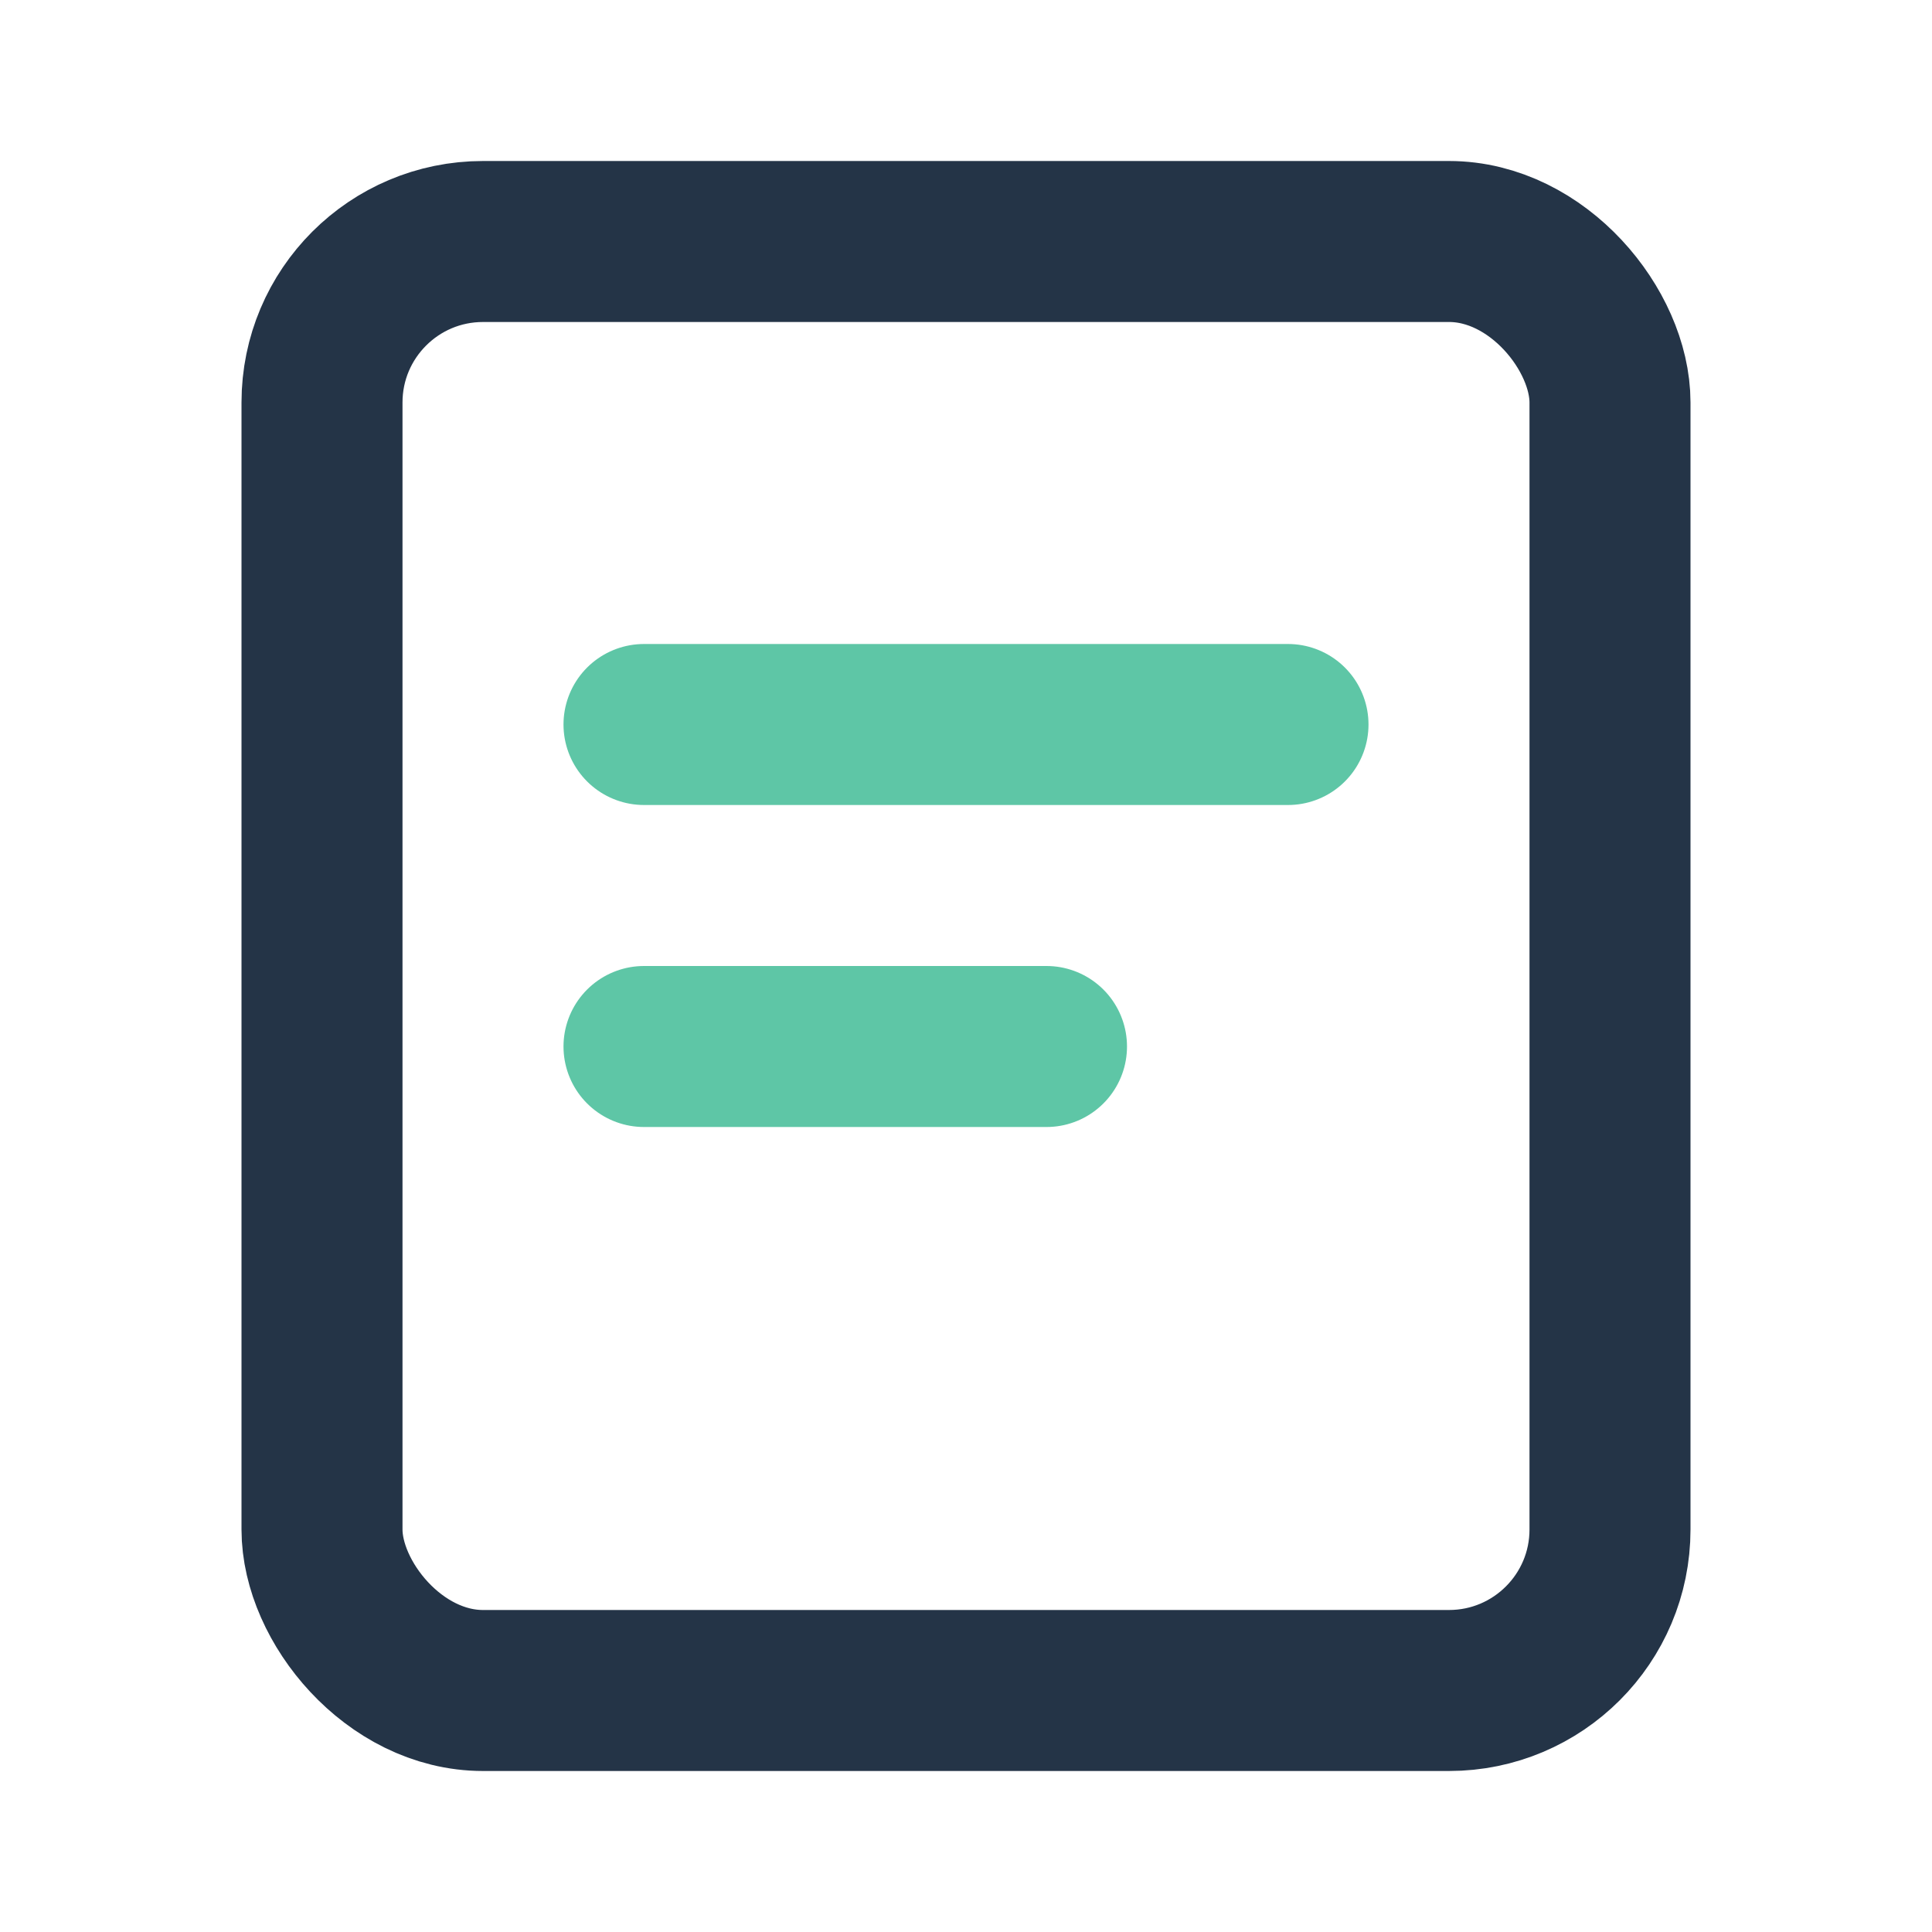 <?xml version="1.0" encoding="UTF-8"?>
<svg xmlns="http://www.w3.org/2000/svg" width="24" height="24" viewBox="0 0 24 24"><rect x="4" y="3" width="16" height="18" rx="2" fill="none" stroke="#243447" stroke-width="2"/><path d="M8 9h8M8 13h5" stroke="#5EC6A6" stroke-width="2" stroke-linecap="round"/></svg>